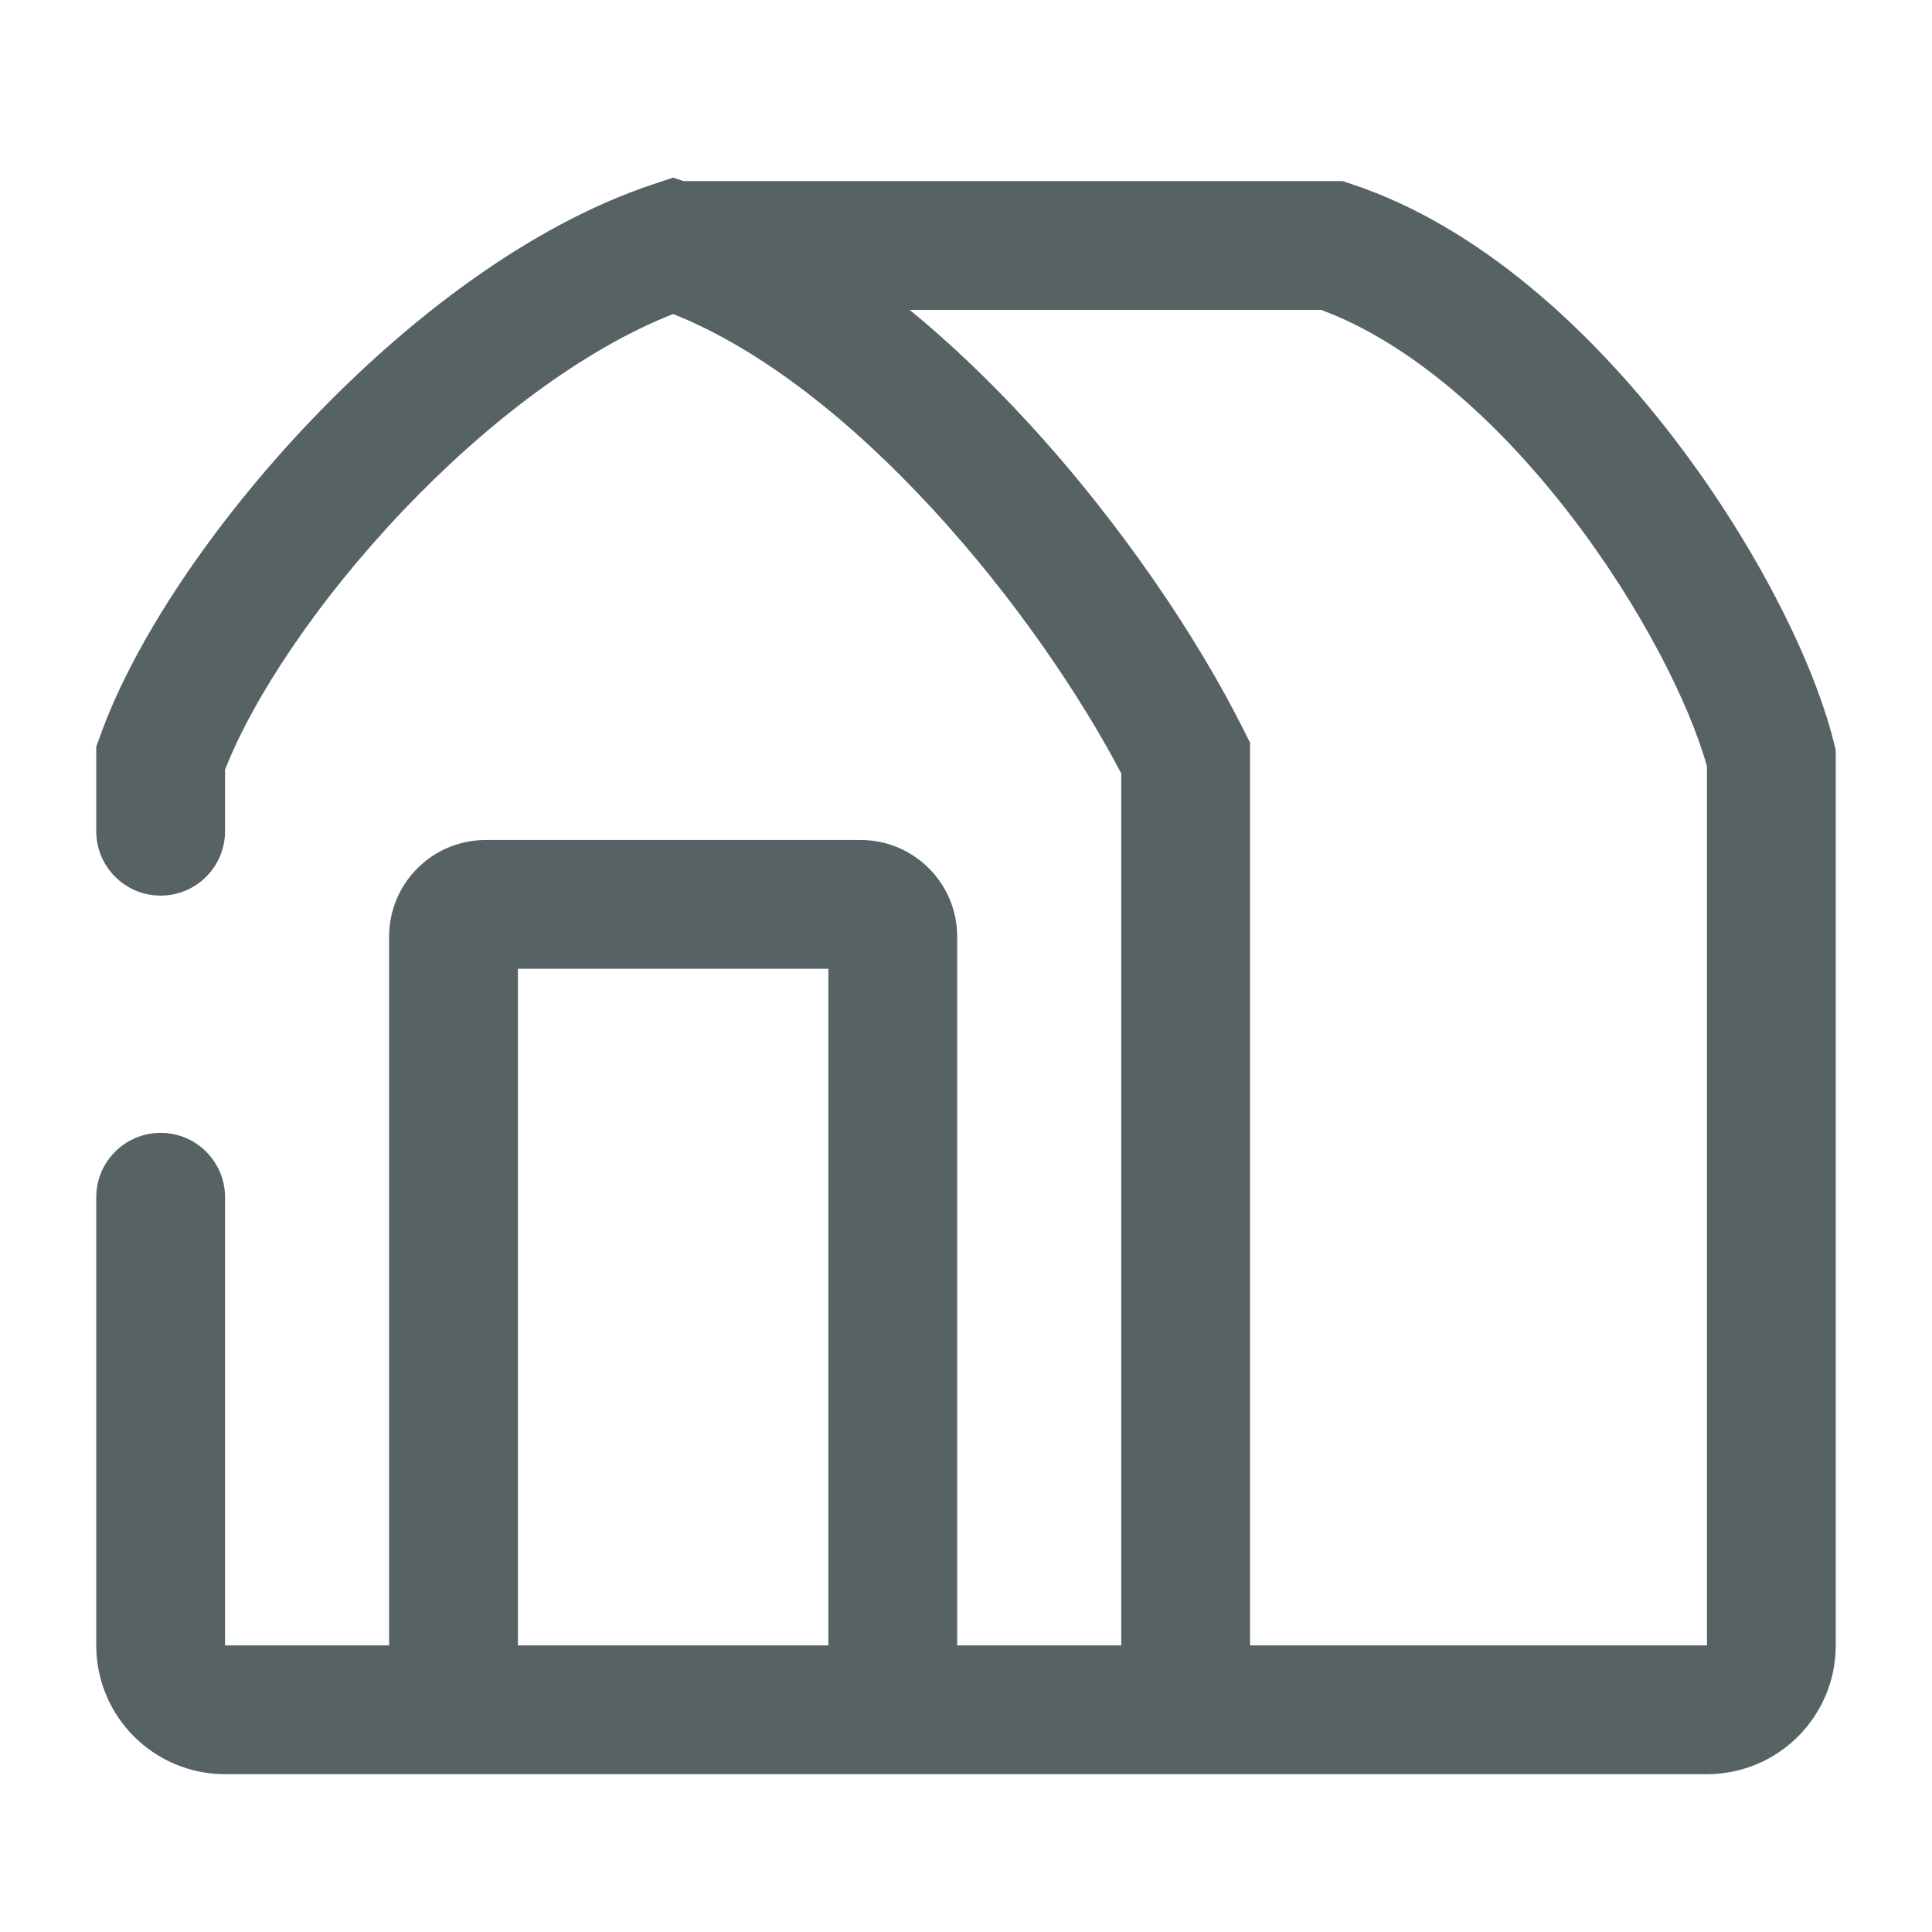 <svg width="60" height="60" viewBox="0 0 60 60" fill="none" xmlns="http://www.w3.org/2000/svg">
<path fill-rule="evenodd" clip-rule="evenodd" d="M21.23 5.624L20.905 5.516L20.273 5.726C16.429 7.008 12.656 9.914 9.652 13.065C6.648 16.217 4.179 19.861 3.106 22.867L2.989 23.194V23.54V25.814C2.989 26.918 3.885 27.814 4.989 27.814C6.094 27.814 6.989 26.918 6.989 25.814V23.902C7.88 21.632 9.895 18.608 12.548 15.825C15.127 13.119 18.106 10.855 20.904 9.752C23.652 10.845 26.453 13.085 28.956 15.801C31.482 18.54 33.555 21.6 34.822 24.022V51.099H29.726V29.087C29.726 27.431 28.383 26.087 26.726 26.087H15.084C13.427 26.087 12.084 27.431 12.084 29.087V51.099H6.989V37.182C6.989 36.078 6.094 35.182 4.989 35.182C3.885 35.182 2.989 36.078 2.989 37.182V51.099C2.989 53.308 4.78 55.099 6.989 55.099H25.453H27.726H34.822H53.011C55.22 55.099 57.011 53.308 57.011 51.099V23.54V23.294L56.951 23.055C56.297 20.438 54.434 16.78 51.904 13.506C49.382 10.242 45.955 7.045 42.001 5.726L41.693 5.624H41.369H41.353H41.336H41.32H41.304H41.287H41.27H41.253H41.236H41.219H41.202H41.184H41.167H41.149H41.131H41.113H41.095H41.076H41.058H41.039H41.02H41.002H40.983H40.964H40.944H40.925H40.905H40.886H40.866H40.846H40.826H40.805H40.785H40.764H40.744H40.723H40.702H40.681H40.66H40.639H40.617H40.596H40.574H40.552H40.53H40.508H40.486H40.463H40.441H40.418H40.395H40.373H40.35H40.327H40.303H40.28H40.256H40.233H40.209H40.185H40.161H40.137H40.112H40.088H40.063H40.039H40.014H39.989H39.964H39.939H39.914H39.888H39.863H39.837H39.811H39.785H39.759H39.733H39.707H39.681H39.654H39.627H39.601H39.574H39.547H39.52H39.493H39.465H39.438H39.41H39.383H39.355H39.327H39.299H39.271H39.242H39.214H39.185H39.157H39.128H39.099H39.07H39.041H39.012H38.983H38.953H38.924H38.894H38.864H38.834H38.804H38.774H38.744H38.714H38.683H38.653H38.622H38.591H38.56H38.529H38.498H38.467H38.436H38.404H38.373H38.341H38.31H38.278H38.246H38.214H38.182H38.149H38.117H38.084H38.052H38.019H37.986H37.954H37.921H37.888H37.854H37.821H37.788H37.754H37.72H37.687H37.653H37.619H37.585H37.551H37.517H37.482H37.448H37.413H37.379H37.344H37.309H37.274H37.239H37.204H37.169H37.134H37.098H37.063H37.027H36.992H36.956H36.92H36.884H36.848H36.812H36.775H36.739H36.703H36.666H36.63H36.593H36.556H36.519H36.482H36.445H36.408H36.371H36.333H36.296H36.258H36.221H36.183H36.145H36.107H36.069H36.031H35.993H35.955H35.916H35.878H35.84H35.801H35.762H35.724H35.685H35.646H35.607H35.568H35.528H35.489H35.45H35.41H35.371H35.331H35.291H35.252H35.212H35.172H35.132H35.092H35.052H35.011H34.971H34.931H34.89H34.85H34.809H34.768H34.727H34.687H34.646H34.605H34.563H34.522H34.481H34.44H34.398H34.357H34.315H34.274H34.232H34.19H34.148H34.106H34.064H34.022H33.98H33.938H33.895H33.853H33.811H33.768H33.725H33.683H33.64H33.597H33.554H33.511H33.468H33.425H33.382H33.339H33.296H33.252H33.209H33.165H33.122H33.078H33.035H32.991H32.947H32.903H32.859H32.815H32.771H32.727H32.683H32.638H32.594H32.55H32.505H32.461H32.416H32.371H32.327H32.282H32.237H32.192H32.147H32.102H32.057H32.012H31.967H31.922H31.876H31.831H31.785H31.74H31.694H31.649H31.603H31.557H31.512H31.466H31.42H31.374H31.328H31.282H31.236H31.189H31.143H31.097H31.051H31.004H30.958H30.911H30.865H30.818H30.772H30.725H30.678H30.631H30.585H30.538H30.491H30.444H30.397H30.35H30.302H30.255H30.208H30.161H30.113H30.066H30.019H29.971H29.924H29.876H29.828H29.781H29.733H29.685H29.637H29.59H29.542H29.494H29.446H29.398H29.35H29.302H29.254H29.205H29.157H29.109H29.061H29.012H28.964H28.916H28.867H28.819H28.77H28.721H28.673H28.624H28.575H28.527H28.478H28.429H28.38H28.331H28.282H28.233H28.184H28.135H28.086H28.037H27.988H27.939H27.89H27.84H27.791H27.742H27.693H27.643H27.594H27.544H27.495H27.445H27.396H27.346H27.297H27.247H27.197H27.148H27.098H27.048H26.999H26.949H26.899H26.849H26.799H26.749H26.699H26.649H26.599H26.549H26.499H26.449H26.399H26.349H26.299H26.249H26.199H26.148H26.098H26.048H25.998H25.947H25.897H25.847H25.796H25.746H25.695H25.645H25.595H25.544H25.494H25.443H25.393H25.342H25.291H25.241H25.19H25.14H25.089H25.038H24.988H24.937H24.886H24.836H24.785H24.734H24.683H24.633H24.582H24.531H24.48H24.429H24.378H24.328H24.277H24.226H24.175H24.124H24.073H24.022H23.971H23.92H23.869H23.818H23.767H23.716H23.665H23.614H23.563H23.512H23.461H23.41H23.359H23.308H23.257H23.206H23.155H23.104H23.052H23.001H22.95H22.899H22.848H22.797H22.746H22.695H22.643H22.592H22.541H22.49H22.439H22.388H22.337H22.285H22.234H22.183H22.132H22.081H22.03H21.979H21.927H21.876H21.825H21.774H21.723H21.672H21.621H21.569H21.518H21.467H21.416H21.365H21.314H21.263H21.23ZM28.252 9.624C29.555 10.693 30.778 11.876 31.897 13.089C34.816 16.255 37.198 19.82 38.61 22.645L38.822 23.068V23.54V51.099H53.011V23.799C52.469 21.854 50.953 18.817 48.739 15.952C46.508 13.065 43.795 10.646 41.028 9.624H41.02H41.002H40.983H40.964H40.944H40.925H40.905H40.886H40.866H40.846H40.826H40.805H40.785H40.764H40.744H40.723H40.702H40.681H40.66H40.639H40.617H40.596H40.574H40.552H40.53H40.508H40.486H40.463H40.441H40.418H40.395H40.373H40.35H40.327H40.303H40.28H40.256H40.233H40.209H40.185H40.161H40.137H40.112H40.088H40.063H40.039H40.014H39.989H39.964H39.939H39.914H39.888H39.863H39.837H39.811H39.785H39.759H39.733H39.707H39.681H39.654H39.627H39.601H39.574H39.547H39.52H39.493H39.465H39.438H39.41H39.383H39.355H39.327H39.299H39.271H39.242H39.214H39.185H39.157H39.128H39.099H39.07H39.041H39.012H38.983H38.953H38.924H38.894H38.864H38.834H38.804H38.774H38.744H38.714H38.683H38.653H38.622H38.591H38.56H38.529H38.498H38.467H38.436H38.404H38.373H38.341H38.31H38.278H38.246H38.214H38.182H38.149H38.117H38.084H38.052H38.019H37.986H37.954H37.921H37.888H37.854H37.821H37.788H37.754H37.72H37.687H37.653H37.619H37.585H37.551H37.517H37.482H37.448H37.413H37.379H37.344H37.309H37.274H37.239H37.204H37.169H37.134H37.098H37.063H37.027H36.992H36.956H36.92H36.884H36.848H36.812H36.775H36.739H36.703H36.666H36.63H36.593H36.556H36.519H36.482H36.445H36.408H36.371H36.333H36.296H36.258H36.221H36.183H36.145H36.107H36.069H36.031H35.993H35.955H35.916H35.878H35.84H35.801H35.762H35.724H35.685H35.646H35.607H35.568H35.528H35.489H35.45H35.41H35.371H35.331H35.291H35.252H35.212H35.172H35.132H35.092H35.052H35.011H34.971H34.931H34.89H34.85H34.809H34.768H34.727H34.687H34.646H34.605H34.563H34.522H34.481H34.44H34.398H34.357H34.315H34.274H34.232H34.19H34.148H34.106H34.064H34.022H33.98H33.938H33.895H33.853H33.811H33.768H33.725H33.683H33.64H33.597H33.554H33.511H33.468H33.425H33.382H33.339H33.296H33.252H33.209H33.165H33.122H33.078H33.035H32.991H32.947H32.903H32.859H32.815H32.771H32.727H32.683H32.638H32.594H32.55H32.505H32.461H32.416H32.371H32.327H32.282H32.237H32.192H32.147H32.102H32.057H32.012H31.967H31.922H31.876H31.831H31.785H31.74H31.694H31.649H31.603H31.557H31.512H31.466H31.42H31.374H31.328H31.282H31.236H31.189H31.143H31.097H31.051H31.004H30.958H30.911H30.865H30.818H30.772H30.725H30.678H30.631H30.585H30.538H30.491H30.444H30.397H30.35H30.302H30.255H30.208H30.161H30.113H30.066H30.019H29.971H29.924H29.876H29.828H29.781H29.733H29.685H29.637H29.59H29.542H29.494H29.446H29.398H29.35H29.302H29.254H29.205H29.157H29.109H29.061H29.012H28.964H28.916H28.867H28.819H28.77H28.721H28.673H28.624H28.575H28.527H28.478H28.429H28.38H28.331H28.282H28.252ZM25.453 51.099H25.726V30.087H16.084V51.099H25.453Z" fill="#566264"/>
</svg>
